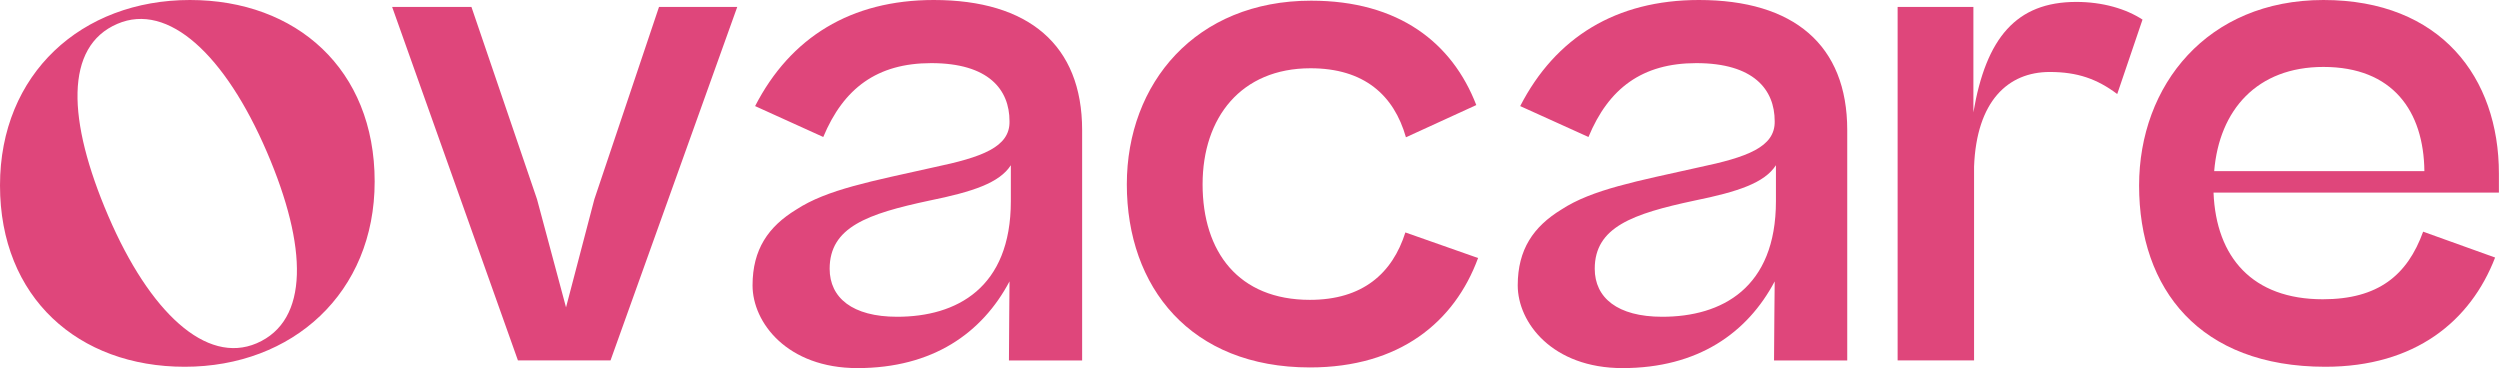 <svg width="163" height="24" viewBox="0 0 163 24" fill="none" xmlns="http://www.w3.org/2000/svg">
<path fill-rule="evenodd" clip-rule="evenodd" d="M51.911 13.667C53.925 12.347 56.851 11.814 60.88 10.909C64.01 10.252 65.863 9.595 65.82 7.903C65.82 5.845 64.462 4.116 60.719 4.116C57.179 4.116 54.998 5.764 53.677 8.932L49.233 6.917C51.539 2.43 55.487 0 60.88 0C67.053 0 70.555 2.926 70.555 8.479V23.504H65.783C65.783 22.481 65.82 18.347 65.82 18.347C64.035 21.713 60.818 24 55.902 24C51.334 24 49.066 21.037 49.066 18.607C49.066 16.258 50.095 14.777 51.911 13.667ZM65.907 10.773C65.163 11.926 63.433 12.502 60.595 13.079C56.559 13.94 54.093 14.808 54.093 17.523C54.093 19.413 55.574 20.653 58.493 20.653C62.361 20.653 65.907 18.787 65.907 13.116V10.773Z" fill="#DF467B"/>
<path fill-rule="evenodd" clip-rule="evenodd" d="M101.795 13.667C103.809 12.347 106.735 11.814 110.77 10.909C113.894 10.252 115.747 9.595 115.71 7.903C115.71 5.845 114.347 4.116 110.603 4.116C107.064 4.116 104.882 5.764 103.568 8.932L99.117 6.917C101.423 2.43 105.378 0 110.77 0C116.944 0 120.44 2.926 120.44 8.479V23.504H115.667C115.667 22.481 115.71 18.347 115.71 18.347C113.925 21.713 110.702 24 105.787 24C101.218 24 98.956 21.037 98.956 18.607C98.956 16.258 99.985 14.777 101.795 13.667ZM115.791 10.773C115.047 11.926 113.318 12.502 110.479 13.079C106.444 13.94 103.977 14.808 103.977 17.523C103.977 19.413 105.458 20.653 108.378 20.653C112.252 20.653 115.791 18.787 115.791 13.116V10.773Z" fill="#DF467B"/>
<path fill-rule="evenodd" clip-rule="evenodd" d="M0 12.087C0 4.81 5.318 0 12.384 0C19.32 0 24.428 4.512 24.428 11.833C24.428 19.11 19.066 23.913 12.043 23.913C5.107 23.913 0 19.407 0 12.087ZM17.405 9.917C14.684 3.583 10.971 0.124 7.649 1.556C4.209 3.031 4.37 7.822 7.06 14.083C9.762 20.374 13.45 23.789 16.735 22.382C20.176 20.901 20.058 16.091 17.405 9.917Z" fill="#DF467B"/>
<path d="M33.769 23.499L25.568 0.453H30.738L35.014 12.992L36.905 20.04L38.752 12.992L42.967 0.453H48.068L39.806 23.499H33.769Z" fill="#DF467B"/>
<path d="M139.692 1.278L138.043 6.131C136.729 5.146 135.452 4.693 133.642 4.693C130.928 4.693 128.87 6.584 128.709 10.867V23.499H123.725V0.454H128.665V7.327C129.49 2.474 131.461 0.125 135.372 0.125C137.101 0.125 138.62 0.577 139.692 1.278Z" fill="#DF467B"/>
<path fill-rule="evenodd" clip-rule="evenodd" d="M151.487 0C159.142 0 162.929 5.064 162.929 11.318V12.558H144.322C144.489 16.791 146.876 19.512 151.444 19.512C155.064 19.512 156.96 17.944 157.989 15.105L162.681 16.791C161.076 20.95 157.456 23.913 151.611 23.913C143.417 23.913 139.469 18.849 139.469 12.099C139.469 5.56 143.913 0 151.487 0ZM144.365 11.157H158.07C158.026 7.246 156.012 4.364 151.487 4.364C147.161 4.364 144.694 7.165 144.365 11.157Z" fill="#DF467B"/>
<path d="M85.406 19.55C80.752 19.55 78.409 16.426 78.409 12.019C78.409 7.662 80.919 4.451 85.444 4.451C88.94 4.451 90.886 6.205 91.667 8.951L96.254 6.85C94.692 2.802 91.214 0.044 85.487 0.044C77.956 0.044 73.469 5.436 73.469 12.019C73.469 18.732 77.628 23.957 85.406 23.957C91.252 23.957 94.834 21.001 96.371 16.823L91.63 15.155C90.787 17.821 88.847 19.55 85.406 19.55Z" fill="#DF467B"/>
</svg>
